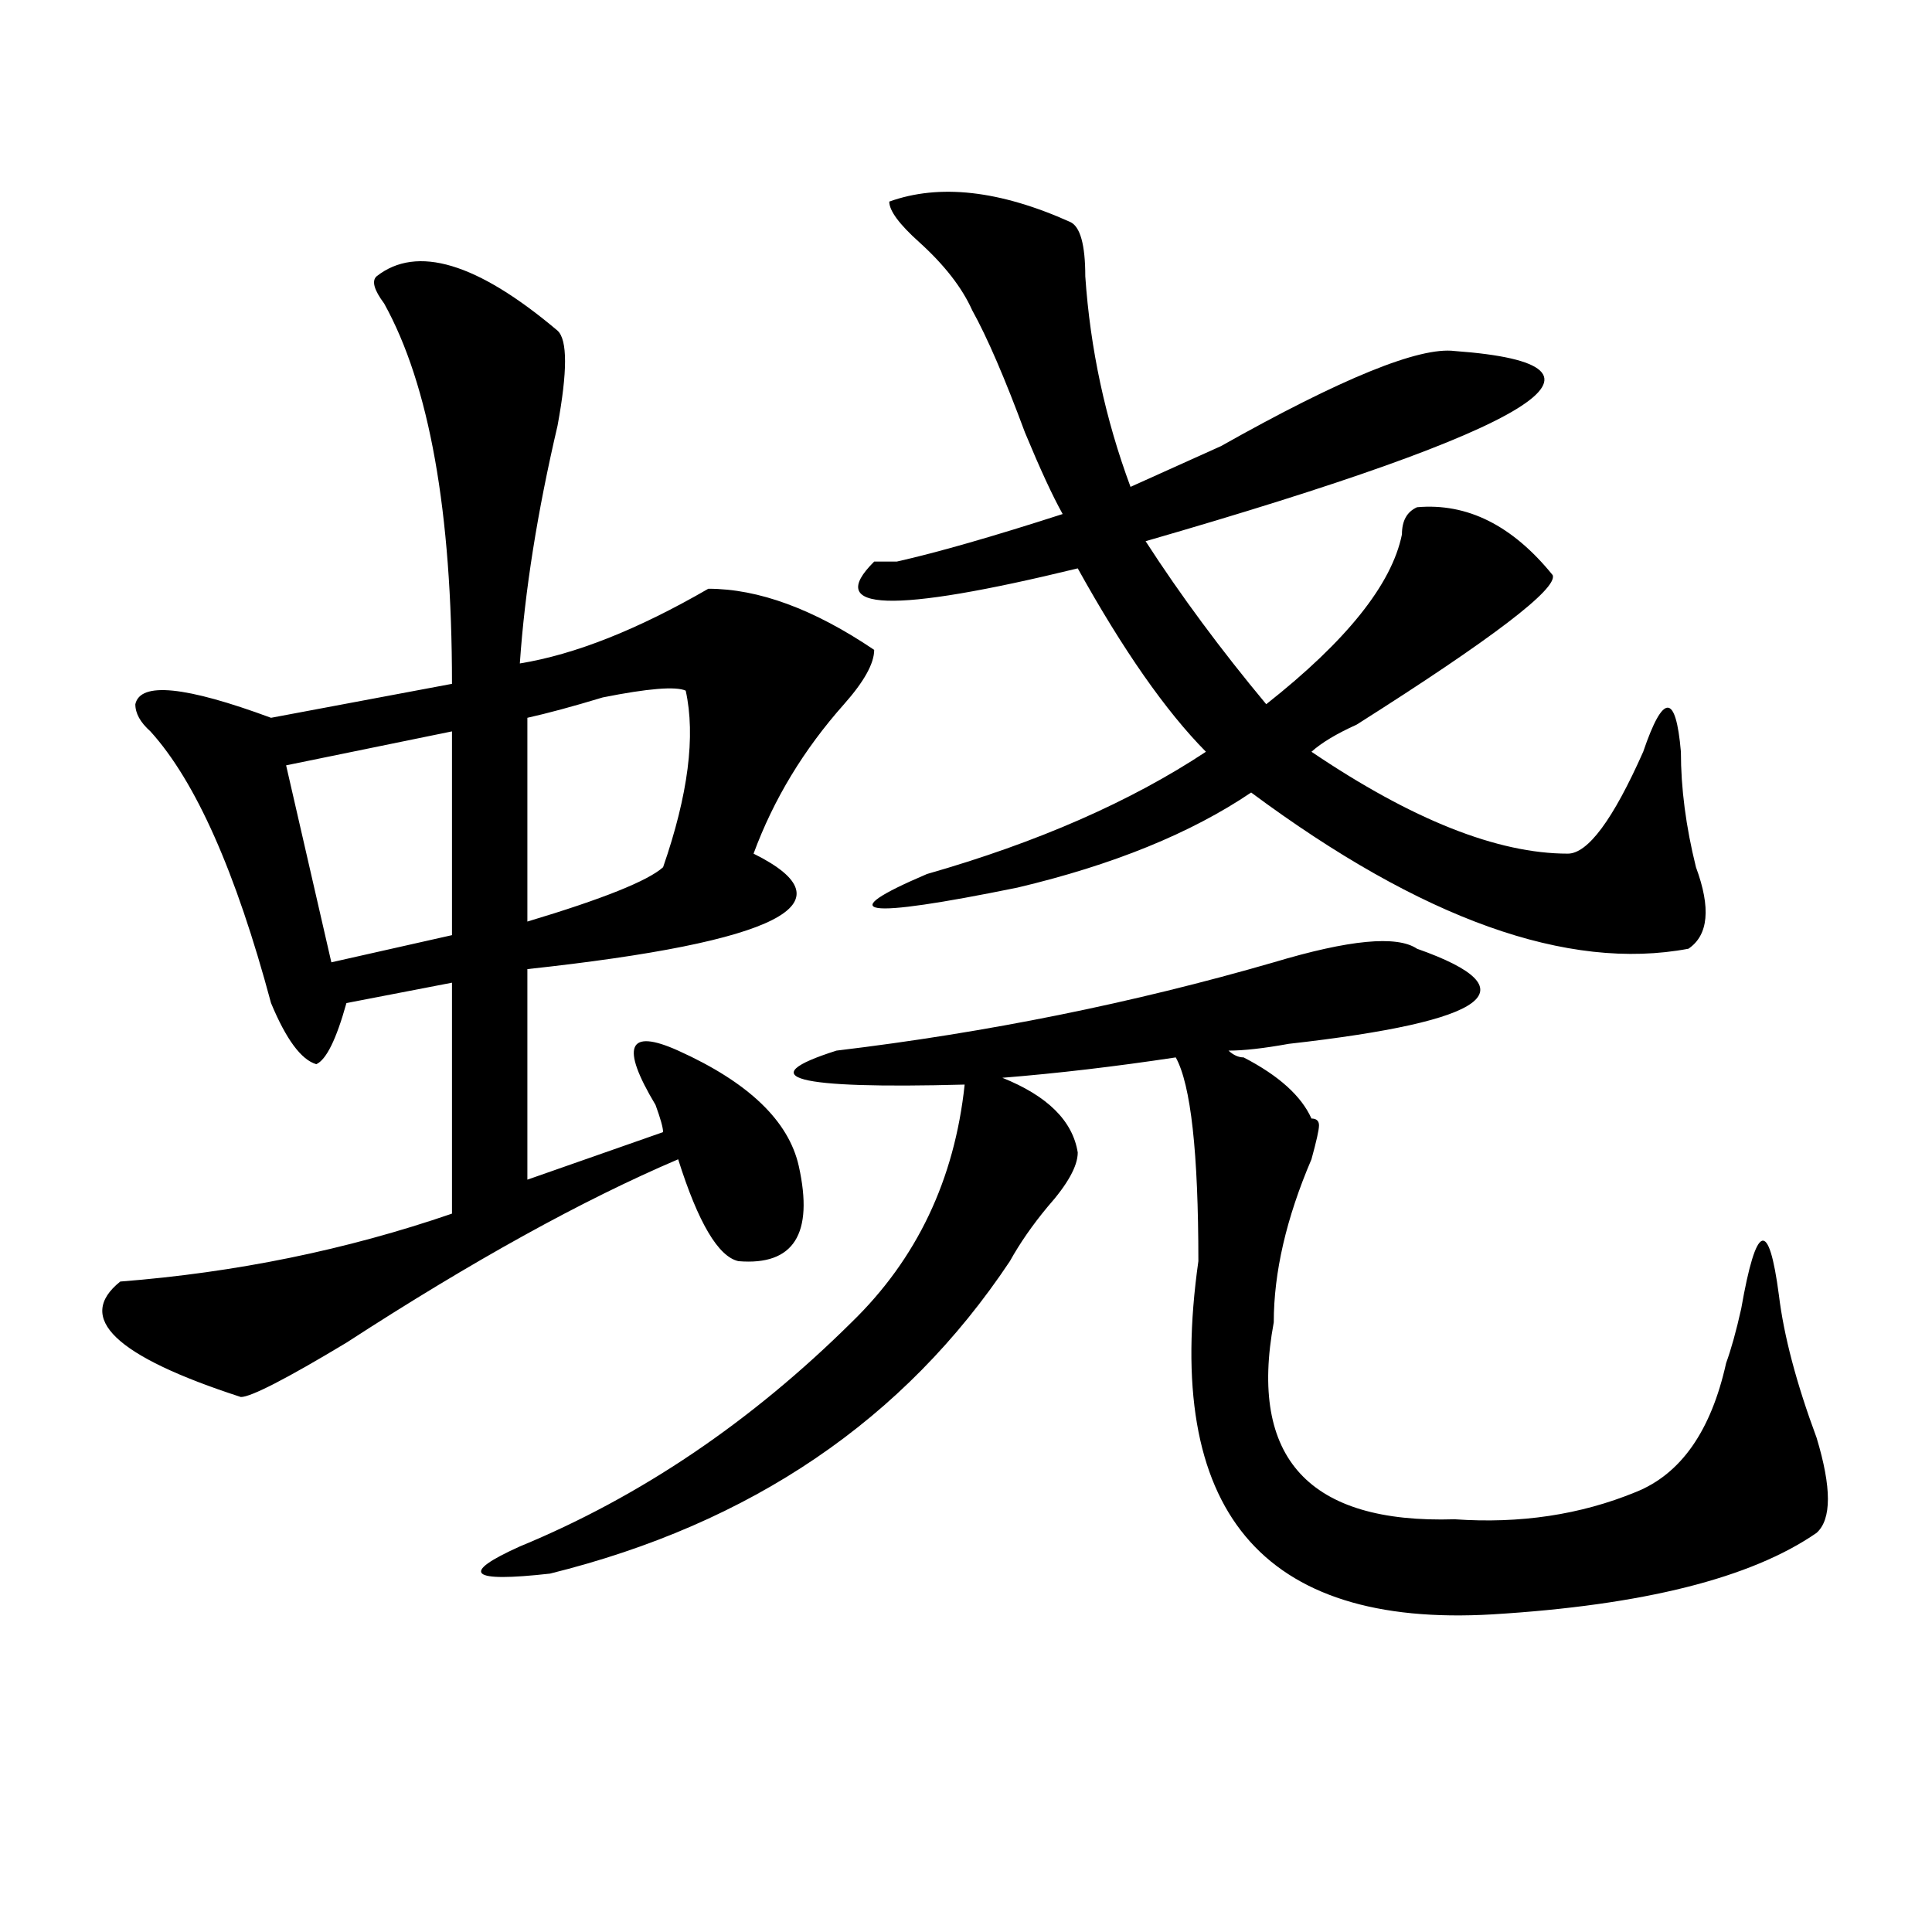 <?xml version="1.0" encoding="utf-8"?>
<!-- Generator: Adobe Illustrator 16.0.0, SVG Export Plug-In . SVG Version: 6.00 Build 0)  -->
<!DOCTYPE svg PUBLIC "-//W3C//DTD SVG 1.1//EN" "http://www.w3.org/Graphics/SVG/1.1/DTD/svg11.dtd">
<svg version="1.1" id="图层_1" xmlns="http://www.w3.org/2000/svg" xmlns:xlink="http://www.w3.org/1999/xlink" x="0px" y="0px"
	 width="1000px" height="1000px" viewBox="0 0 1000 1000" enable-background="new 0 0 1000 1000" xml:space="preserve">
<path d="M288.578,171.141c5.183,4.725,5.183,21.094,0,49.219c-10.427,44.55-16.951,85.584-19.512,123.047
	c28.597-4.669,61.096-17.578,97.559-38.672c25.975,0,54.633,10.547,85.852,31.641c0,7.031-5.244,16.425-15.609,28.125
	c-20.854,23.456-36.463,49.219-46.828,77.344c52.011,25.818,12.987,45.703-117.07,59.766v108.984l70.242-24.609
	c0-2.307-1.342-7.031-3.902-14.063c-18.231-30.432-14.329-39.825,11.707-28.125c36.401,16.425,57.193,36.365,62.438,59.766
	c7.805,35.156-2.622,51.581-31.219,49.219c-10.427-2.307-20.854-19.885-31.219-52.734c-49.45,21.094-106.705,52.734-171.703,94.922
	c-31.219,18.787-49.45,28.125-54.633,28.125C59.62,702,38.828,682.115,62.242,663.328c59.815-4.669,117.07-16.369,171.703-35.156
	V508.641l-54.633,10.547c-5.244,18.787-10.427,29.334-15.609,31.641c-7.805-2.307-15.609-12.854-23.414-31.641
	c-18.231-67.95-39.023-114.807-62.438-140.625c-5.244-4.669-7.805-9.338-7.805-14.063c2.561-11.7,25.975-9.338,70.242,7.031
	l93.656-17.578c0-89.044-11.707-154.688-35.121-196.875c-5.244-7.031-6.524-11.7-3.902-14.063
	C215.714,126.646,246.933,135.984,288.578,171.141z M233.945,378.563l-85.852,17.578l23.414,101.953l62.438-14.063V378.563z
	 M733.445,491.063c59.815,21.094,37.682,37.519-66.34,49.219c-13.049,2.362-23.414,3.516-31.219,3.516
	c2.561,2.362,5.183,3.516,7.805,3.516c18.17,9.394,29.877,19.94,35.121,31.641c2.561,0,3.902,1.209,3.902,3.516
	c0,2.362-1.342,8.24-3.902,17.578c-13.049,30.487-19.512,58.612-19.512,84.375c-13.049,70.313,18.17,104.315,93.656,101.953
	c33.779,2.362,64.998-2.307,93.656-14.063c23.414-9.338,39.023-31.641,46.828-66.797c2.561-7.031,5.183-16.369,7.805-28.125
	c7.805-44.494,14.268-46.856,19.512-7.031c2.561,21.094,9.085,45.703,19.512,73.828c7.805,25.818,7.805,42.188,0,49.219
	c-33.841,23.4-89.754,37.463-167.801,42.188c-119.692,7.031-170.423-53.888-152.191-182.813c0-56.25-3.902-91.406-11.707-105.469
	c-31.219,4.725-61.157,8.24-89.754,10.547c23.414,9.394,36.401,22.303,39.023,38.672c0,7.031-5.244,16.425-15.609,28.125
	c-7.805,9.394-14.329,18.787-19.512,28.125C468.086,734.85,388.697,788.737,284.676,814.5c-41.646,4.669-46.828,0-15.609-14.063
	c62.438-25.763,119.631-64.435,171.703-116.016c33.779-32.794,53.291-73.828,58.535-123.047
	c-88.474,2.362-110.607-3.516-66.34-17.578c78.047-9.338,153.472-24.609,226.336-45.703
	C698.324,486.394,723.019,484.031,733.445,491.063z M354.918,357.469c-5.244-2.307-19.512-1.153-42.926,3.516
	c-15.609,4.725-28.658,8.24-39.023,10.547V477c39.023-11.7,62.438-21.094,70.242-28.125
	C356.198,411.412,360.101,380.925,354.918,357.469z M460.281,104.344c25.975-9.338,57.193-5.822,93.656,10.547
	c5.183,2.362,7.805,11.756,7.805,28.125c2.561,37.519,10.365,73.828,23.414,108.984c10.365-4.669,25.975-11.7,46.828-21.094
	c62.438-35.156,102.741-51.525,120.973-49.219c96.217,7.031,42.926,39.881-159.996,98.438c18.17,28.125,39.023,56.25,62.438,84.375
	c41.584-32.794,64.998-62.072,70.242-87.891c0-7.031,2.561-11.7,7.805-14.063c25.975-2.307,49.389,9.394,70.242,35.156
	c2.561,7.031-31.219,32.85-101.461,77.344c-10.427,4.725-18.231,9.394-23.414,14.063c52.011,35.156,96.217,52.734,132.68,52.734
	c10.365,0,23.414-17.578,39.023-52.734c10.365-30.432,16.89-30.432,19.512,0c0,18.787,2.561,38.672,7.805,59.766
	c7.805,21.094,6.463,35.156-3.902,42.188c-62.438,11.756-137.924-15.216-226.336-80.859
	c-31.219,21.094-71.584,37.519-120.973,49.219c-80.669,16.425-96.278,14.063-46.828-7.031
	c57.193-16.369,105.363-37.463,144.387-63.281c-20.854-21.094-42.926-52.734-66.34-94.922
	c-96.278,23.456-131.399,22.303-105.363-3.516c2.561,0,6.463,0,11.707,0c20.792-4.669,49.389-12.854,85.852-24.609
	c-5.244-9.338-11.707-23.4-19.512-42.188c-10.427-28.125-19.512-49.219-27.316-63.281c-5.244-11.7-14.329-23.4-27.316-35.156
	C465.464,116.1,460.281,109.068,460.281,104.344z"/>
</svg>
